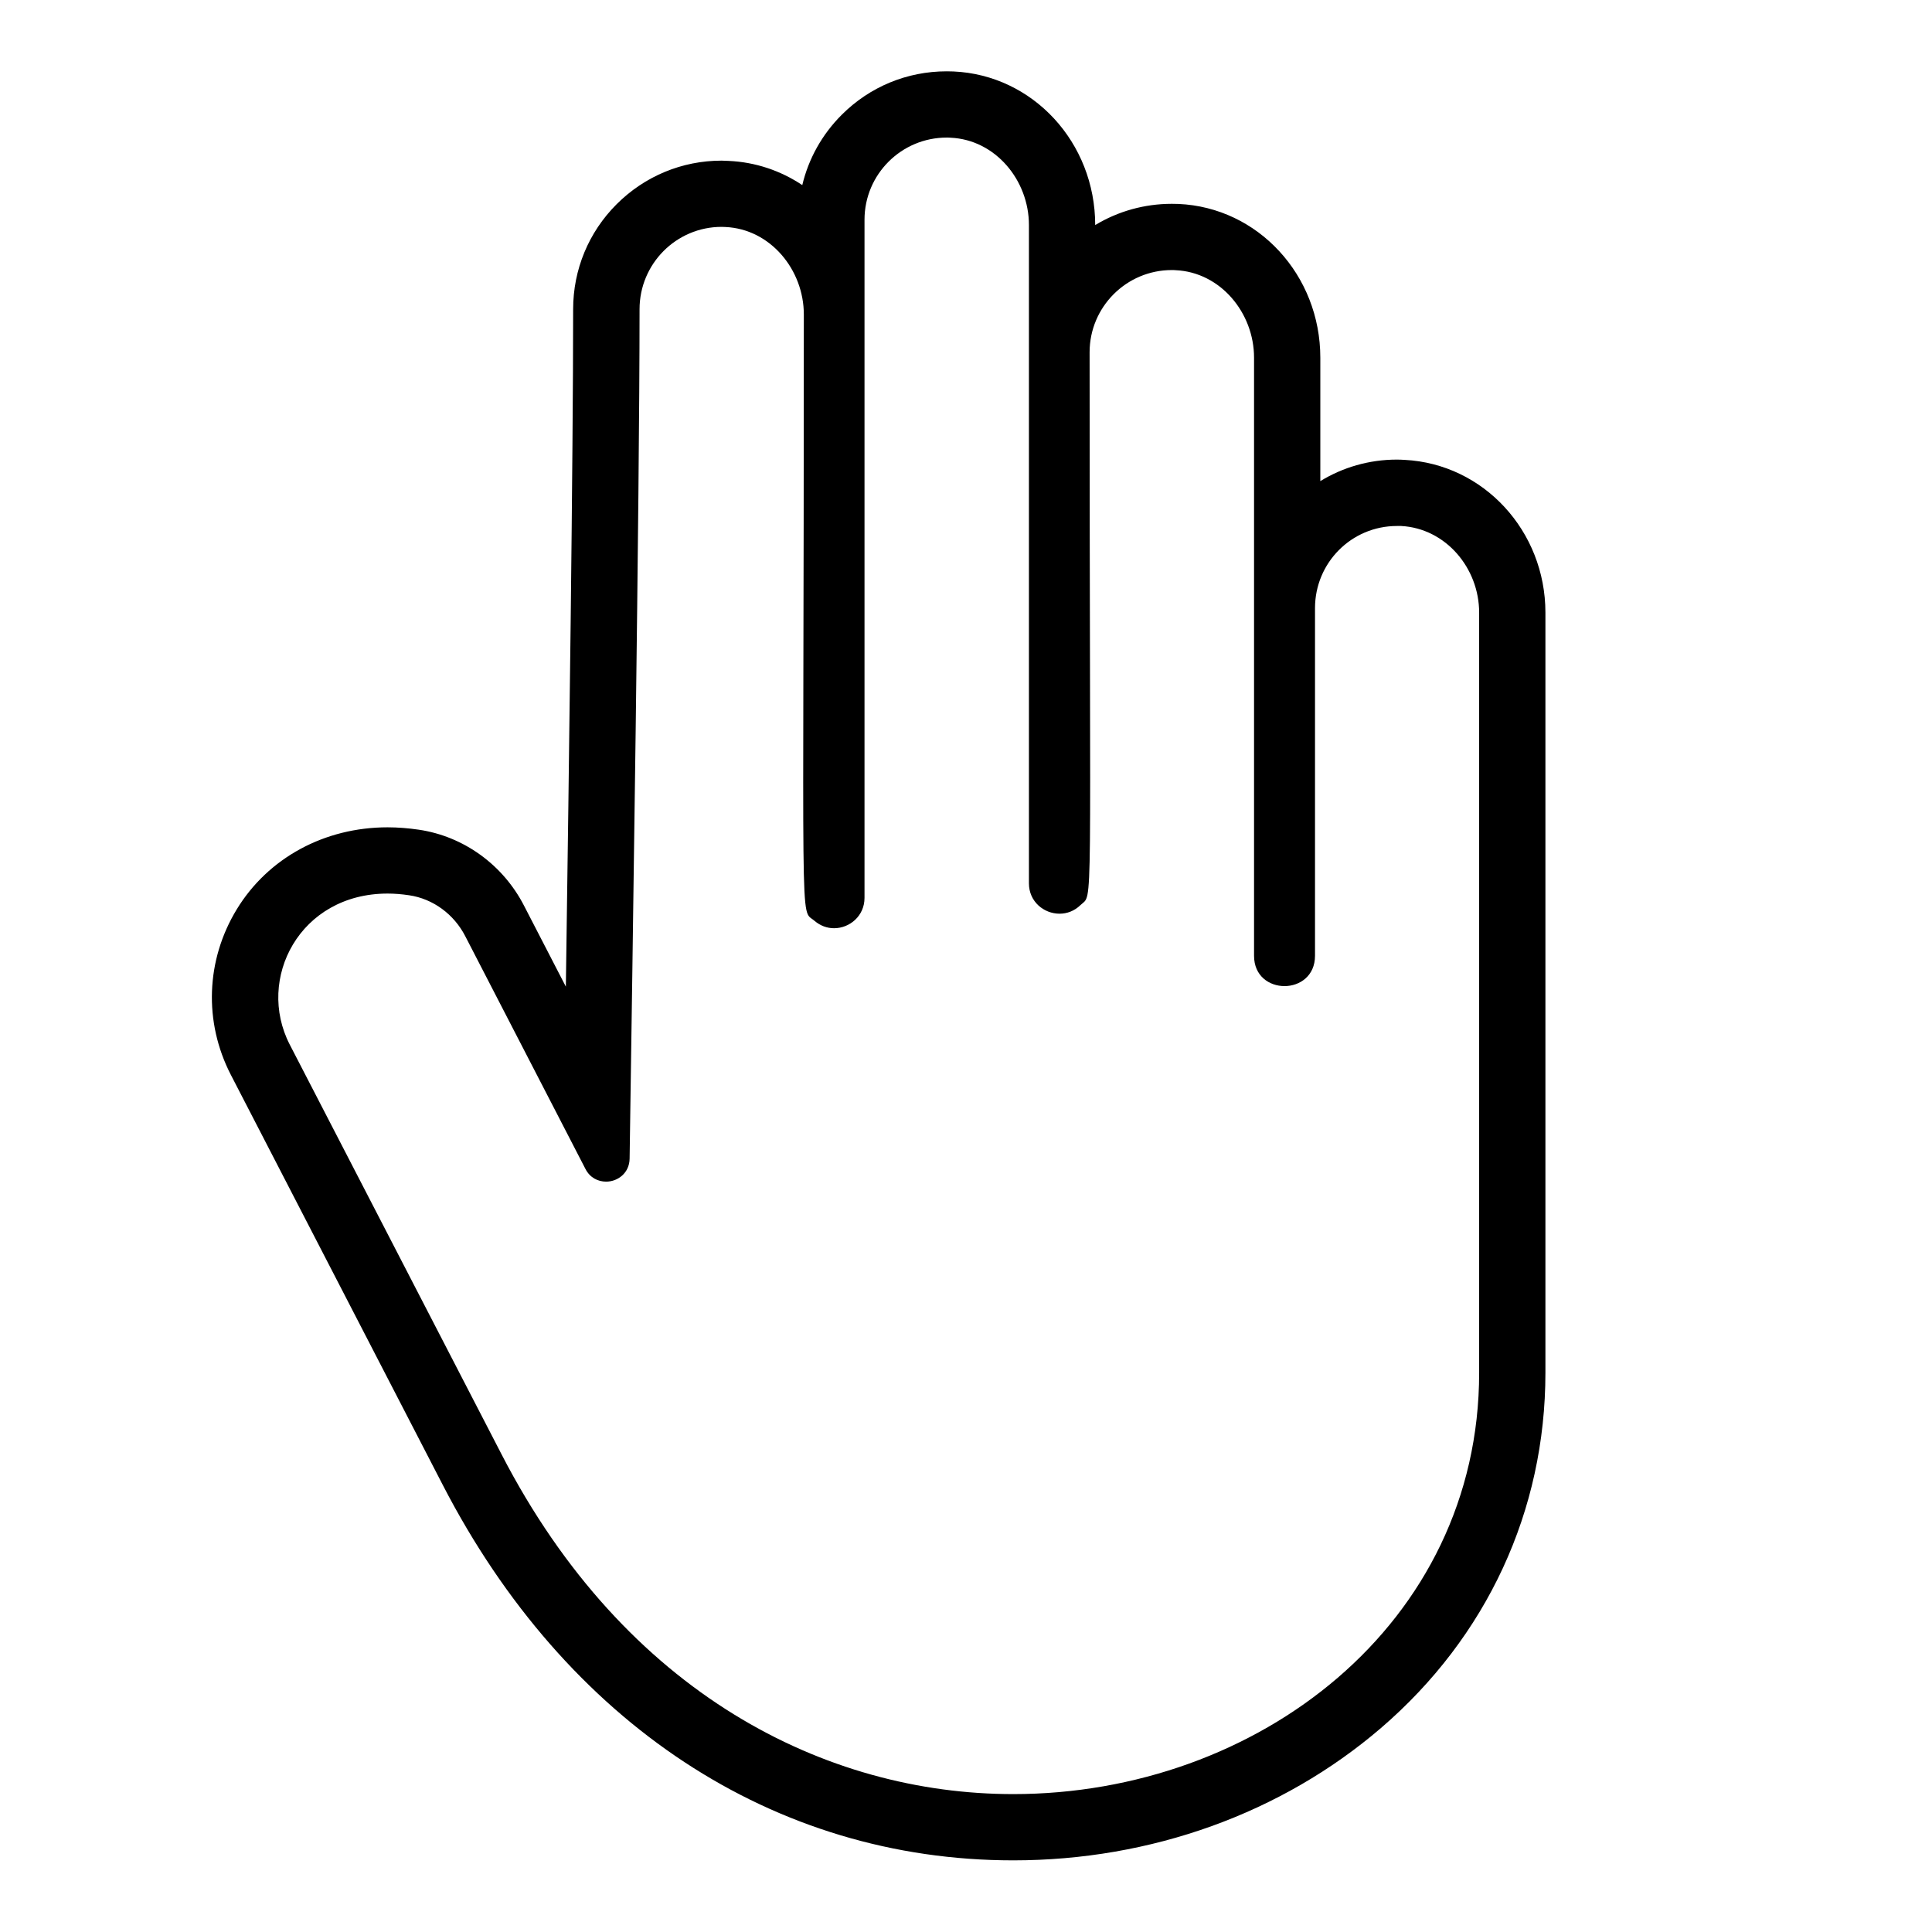 <svg version="1.0" preserveAspectRatio="xMidYMid meet" height="500" viewBox="0 0 375 375" zoomAndPan="magnify" width="500" xmlns:xlink="http://www.w3.org/1999/xlink" xmlns="http://www.w3.org/2000/svg"><defs><clipPath id="814792c1fb"><path clip-rule="nonzero" d="M 41 13.844 L 300 13.844 L 300 361.094 L 41 361.094 Z M 41 13.844"></path></clipPath></defs><g clip-path="url(#814792c1fb)"><path fill-rule="nonzero" fill-opacity="1" d="M 287.102 266.441 C 287.102 315.273 244.059 348.234 196.676 348.234 C 160.312 348.234 121.395 328.836 97.379 282.336 L 56.234 202.742 C 49.668 189.992 58.164 173.441 75.23 173.441 C 76.562 173.441 77.945 173.551 79.383 173.766 C 84.078 174.445 88.125 177.484 90.293 181.688 L 113.633 226.887 C 114.5 228.594 116.074 229.355 117.648 229.355 C 119.902 229.355 122.156 227.699 122.207 224.906 C 122.777 185.758 124.137 97.074 124.137 60.016 C 124.137 51.199 131.273 44.035 140.066 44.035 C 140.309 44.035 140.555 44.062 140.797 44.062 C 149.512 44.445 156.023 52.34 156.023 61.047 C 156.023 184.348 155.156 176.207 158.059 178.703 C 159.227 179.707 160.555 180.168 161.887 180.168 C 164.926 180.168 167.801 177.781 167.801 174.281 L 167.801 42.652 C 167.801 33.836 174.965 26.703 183.758 26.703 C 184.004 26.703 184.246 26.703 184.492 26.73 C 193.203 27.109 199.715 34.977 199.715 43.684 L 199.715 171.461 C 199.715 175.016 202.621 177.348 205.66 177.348 C 207.098 177.348 208.535 176.832 209.73 175.668 C 212.254 173.199 211.492 180.738 211.492 68.371 C 211.492 59.582 218.633 52.418 227.449 52.418 C 227.695 52.418 227.941 52.418 228.184 52.445 C 236.867 52.828 243.41 60.695 243.41 69.43 L 243.41 185.516 C 243.41 189.449 246.367 191.402 249.324 191.402 C 252.281 191.402 255.242 189.422 255.242 185.516 L 255.242 118.043 C 255.242 109.227 262.324 102.094 271.145 102.094 C 271.414 102.094 271.688 102.094 271.957 102.094 C 280.613 102.555 287.102 110.258 287.102 118.914 C 287.102 146.449 287.102 233.016 287.102 266.441 Z M 272.637 89.262 C 272.121 89.234 271.633 89.207 271.145 89.207 C 265.715 89.207 260.613 90.727 256.273 93.383 L 256.273 69.43 C 256.273 53.371 244.168 40.266 228.754 39.586 L 227.449 39.562 C 222.133 39.562 217.031 41 212.578 43.684 C 212.578 27.652 200.477 14.547 185.062 13.871 L 183.758 13.844 C 176.051 13.844 168.832 16.828 163.379 22.281 C 159.551 26.105 156.945 30.797 155.723 35.926 C 151.574 33.156 146.66 31.449 141.367 31.23 L 140.066 31.18 C 132.387 31.18 125.141 34.188 119.684 39.641 C 114.258 45.066 111.246 52.312 111.246 60.016 C 111.246 88.555 110.457 147.914 109.832 191.508 L 101.719 175.801 C 97.621 167.824 89.969 162.32 81.285 161.043 C 79.25 160.746 77.215 160.582 75.23 160.582 C 62.965 160.582 52.027 166.523 45.949 176.508 C 39.953 186.355 39.52 198.375 44.809 208.629 L 85.953 288.25 C 109.859 334.531 150.215 361.094 196.676 361.094 C 223.434 361.094 248.781 351.949 268.051 335.402 C 288.621 317.715 299.965 293.215 299.965 266.441 L 299.965 118.914 C 299.965 103.07 287.969 90.047 272.637 89.262" fill="#000000"></path></g></svg>